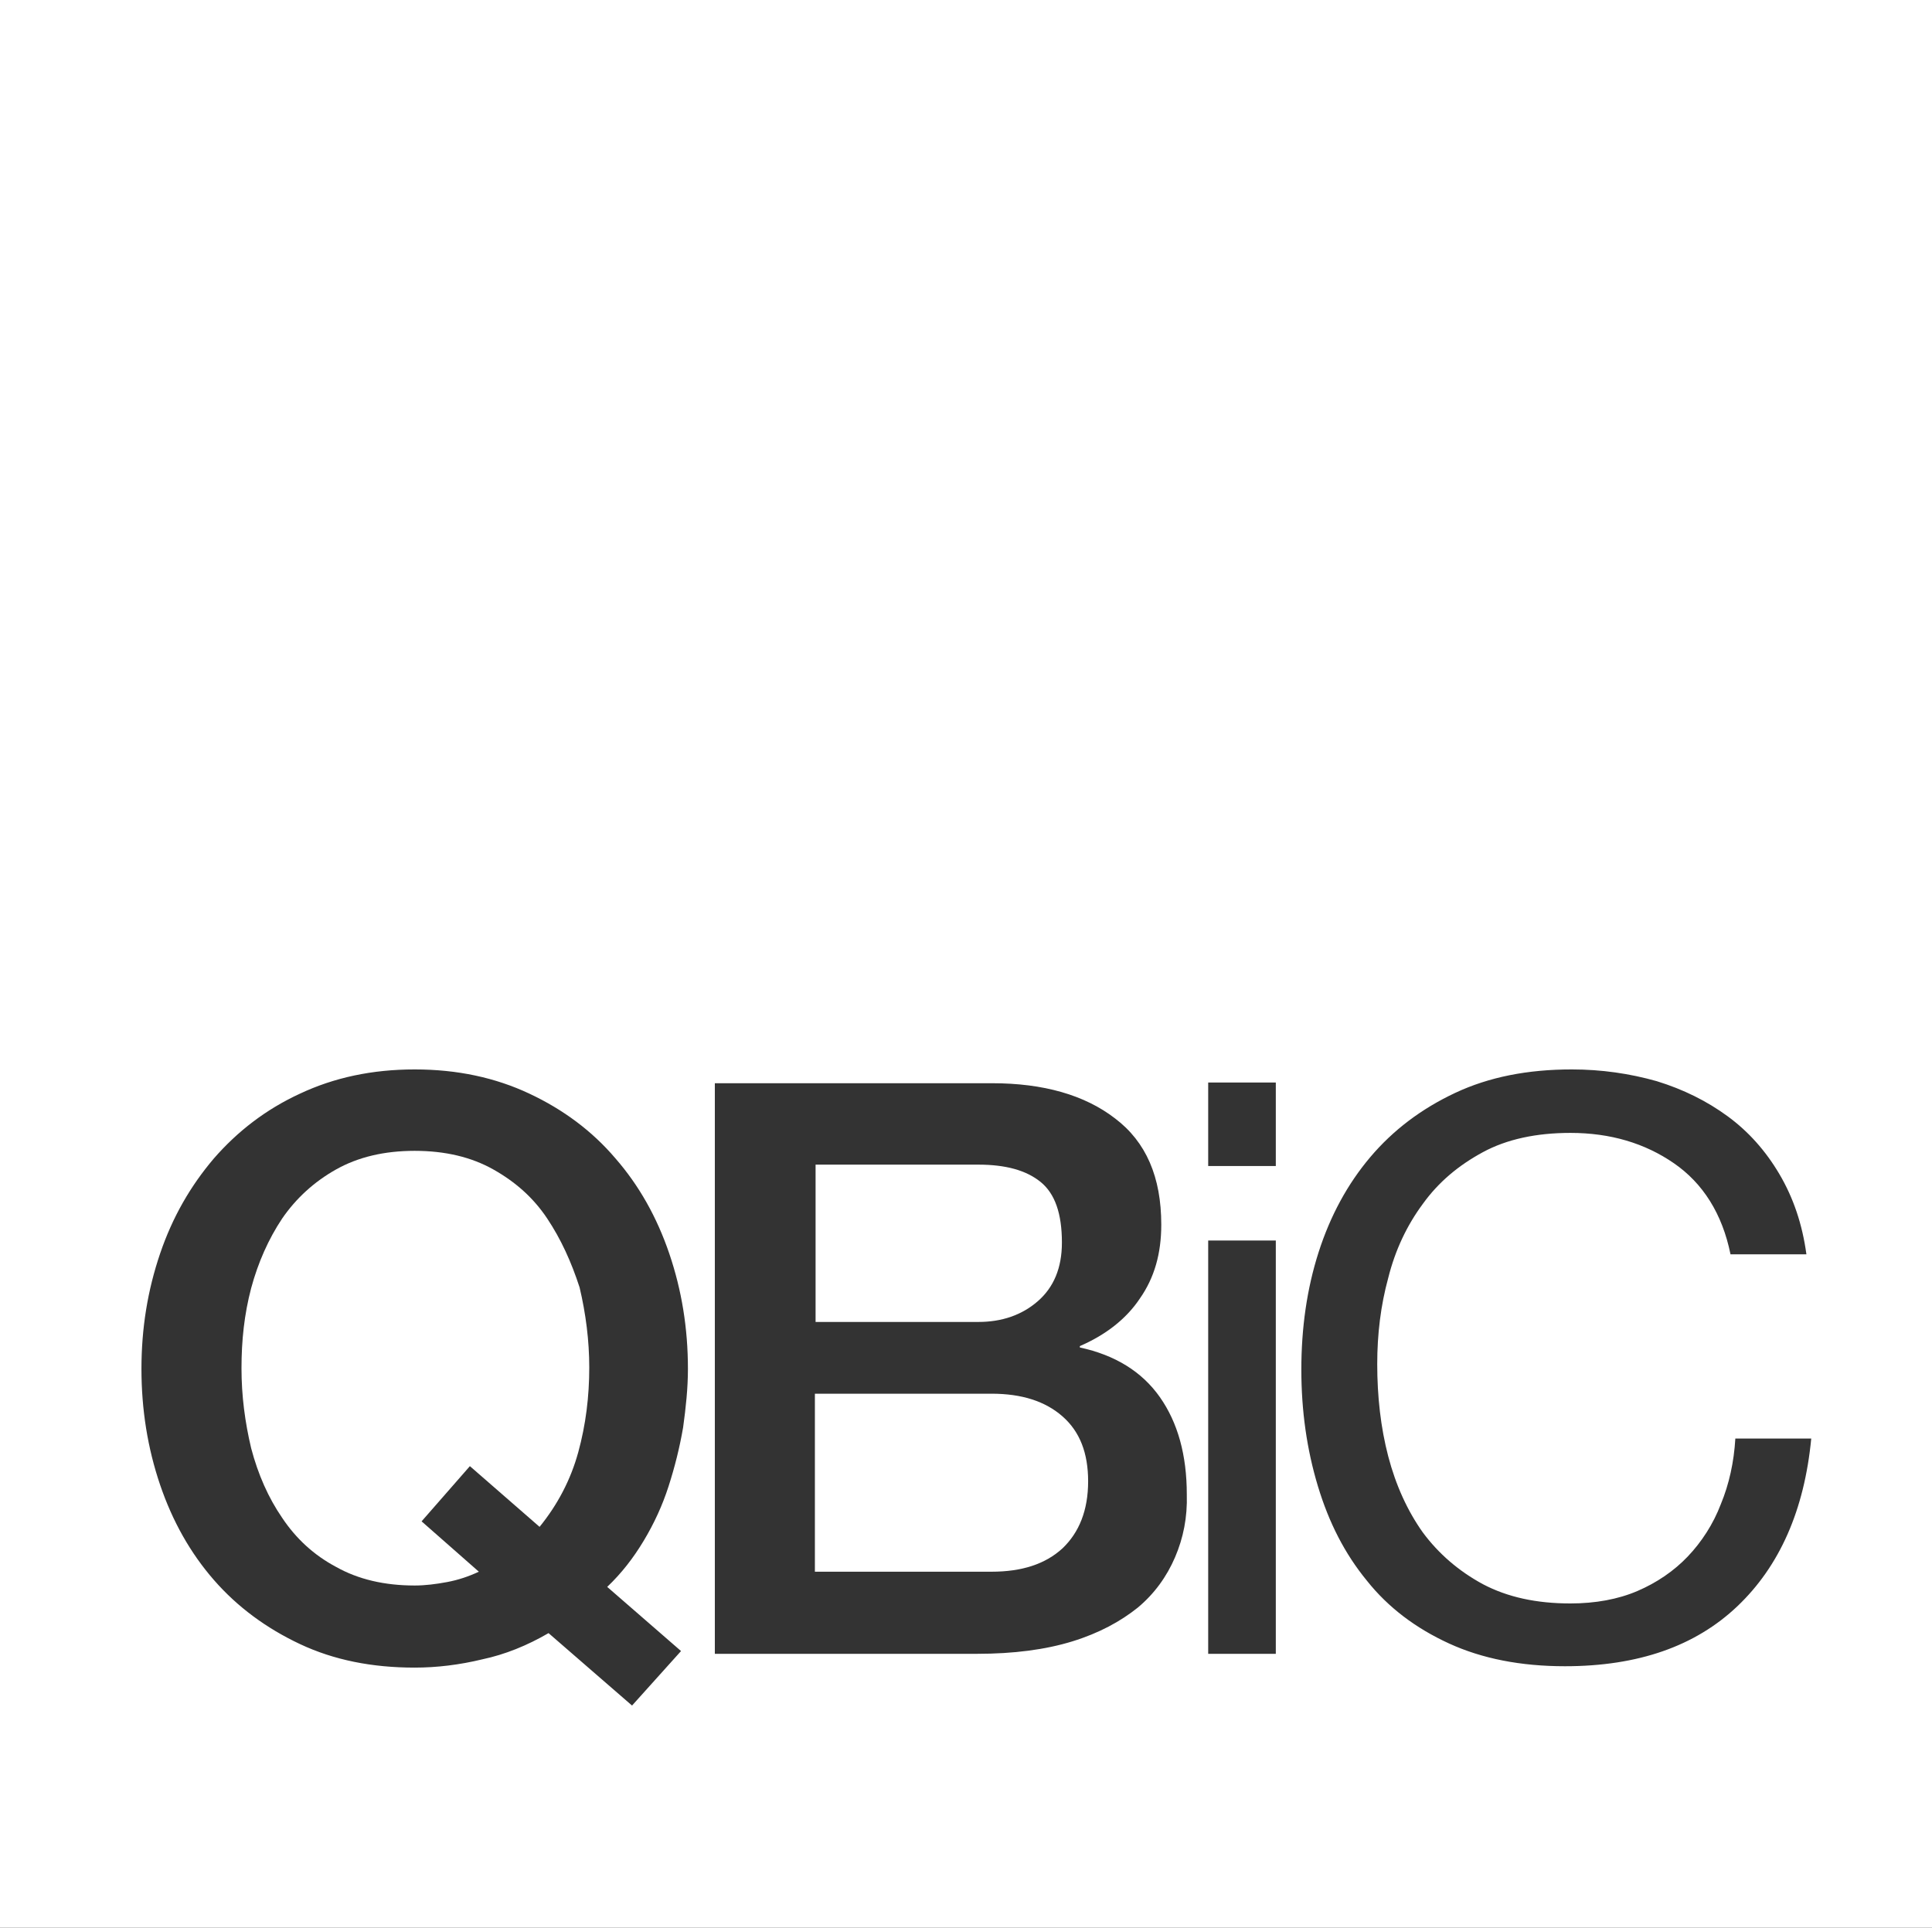 <?xml version="1.0" encoding="utf-8"?>
<!-- Generator: Adobe Illustrator 22.0.0, SVG Export Plug-In . SVG Version: 6.00 Build 0)  -->
<svg version="1.1" id="Layer_1" xmlns="http://www.w3.org/2000/svg" xmlns:xlink="http://www.w3.org/1999/xlink" x="0px" y="0px"
	 viewBox="0 0 280 279.4" style="enable-background:new 0 0 280 279.4;" xml:space="preserve">
<rect x="0" y="0" width="280" height="279.4" fill="#333333" stroke="none"/>
<style type="text/css">
	.st0{fill:#FFFFFF;}
</style>
<g>
	<path class="st0" d="M150.4,188.6c2.3-2,3.5-4.8,3.5-8.5c0-4.2-1-7.1-3.1-8.8c-2.1-1.7-5.1-2.5-9-2.5h-23.6v22.8h23.6
		C145.2,191.6,148.1,190.6,150.4,188.6z"/>
	<path class="st0" d="M143.7,202h-25.6v25.8h25.6c4.4,0,7.8-1.1,10.3-3.4c2.4-2.3,3.7-5.5,3.7-9.7c0-4.1-1.2-7.2-3.7-9.4
		C151.5,203.1,148.1,202,143.7,202z"/>
	<path class="st0" d="M79.3,176.6c-2-3-4.6-5.3-7.8-7.1c-3.2-1.8-7-2.7-11.4-2.7s-8.2,0.9-11.4,2.7c-3.2,1.8-5.8,4.2-7.8,7.1
		c-2,3-3.5,6.4-4.5,10.1c-1,3.8-1.4,7.6-1.4,11.6s0.5,7.8,1.4,11.6c1,3.8,2.5,7.2,4.5,10.1c2,3,4.6,5.4,7.8,7.1
		c3.2,1.8,7,2.7,11.4,2.7c1.5,0,3.1-0.2,4.7-0.5c1.6-0.3,3.1-0.8,4.6-1.5l-8.3-7.3l7-8l10.1,8.8c2.6-3.2,4.5-6.8,5.6-10.8
		c1.1-4,1.6-8.1,1.6-12.3c0-3.9-0.5-7.8-1.4-11.6C82.8,182.9,81.3,179.6,79.3,176.6z"/>
	<path class="st0" d="M0,0v280h280V0H0z M99,206.9c-0.5,2.9-1.2,5.7-2.1,8.5c-0.9,2.8-2.1,5.4-3.6,7.9c-1.5,2.5-3.2,4.7-5.3,6.7
		l10.7,9.3l-7.1,7.9l-12.1-10.5c-3.1,1.8-6.3,3.1-9.6,3.8c-3.3,0.8-6.6,1.2-9.8,1.2c-6.2,0-11.7-1.1-16.6-3.4
		c-4.9-2.3-9.1-5.4-12.5-9.3c-3.4-3.9-6-8.5-7.8-13.8c-1.8-5.3-2.7-10.9-2.7-16.8c0-5.9,0.9-11.4,2.7-16.7c1.8-5.3,4.4-9.8,7.8-13.8
		c3.4-3.9,7.5-7.1,12.5-9.4c4.9-2.3,10.4-3.5,16.6-3.5c6.2,0,11.7,1.2,16.6,3.5c4.9,2.3,9.1,5.4,12.5,9.4c3.4,3.9,6,8.5,7.8,13.8
		c1.8,5.3,2.7,10.8,2.7,16.7C99.7,201.2,99.4,204,99,206.9z M170.3,225.7c-1.2,2.8-3,5.3-5.4,7.3c-2.5,2-5.6,3.7-9.5,4.9
		c-3.9,1.2-8.5,1.8-13.8,1.8h-38v-82.7h40.2c7.4,0,13.4,1.7,17.8,5.1c4.5,3.4,6.7,8.5,6.7,15.4c0,4.2-1,7.7-3.1,10.7
		c-2,3-5,5.3-8.7,6.9v0.2c5.1,1.1,9,3.5,11.6,7.2c2.6,3.7,3.9,8.4,3.9,14.1C172.1,219.9,171.5,222.9,170.3,225.7z M184.9,239.7h-9.8
		v-59.9h9.8V239.7z M184.9,169h-9.8v-12.1h9.8V169z M251.8,232.8c-6.1,5.8-14.4,8.7-25,8.7c-6.4,0-12-1.1-16.8-3.3
		c-4.8-2.2-8.8-5.2-11.9-9.1c-3.2-3.9-5.5-8.4-7.1-13.7c-1.6-5.3-2.4-10.9-2.4-16.9s0.8-11.7,2.5-17c1.7-5.3,4.2-9.9,7.5-13.8
		c3.3-3.9,7.4-7,12.3-9.3c4.9-2.3,10.5-3.4,16.9-3.4c4.3,0,8.4,0.6,12.3,1.7c3.9,1.2,7.3,2.9,10.3,5.1c3,2.2,5.5,5,7.5,8.4
		c2,3.4,3.3,7.2,3.9,11.6h-11c-1.2-5.9-4-10.3-8.2-13.2c-4.2-2.9-9.2-4.4-15-4.4c-4.9,0-9.2,0.9-12.7,2.8c-3.5,1.9-6.4,4.3-8.7,7.5
		c-2.3,3.1-4,6.7-5,10.7c-1.1,4-1.6,8.2-1.6,12.5c0,4.7,0.5,9.2,1.6,13.4c1.1,4.2,2.8,7.9,5,11c2.3,3.1,5.2,5.6,8.7,7.5
		c3.6,1.9,7.8,2.8,12.7,2.8c3.6,0,6.9-0.6,9.7-1.8c2.8-1.2,5.3-2.9,7.3-5c2-2.1,3.7-4.7,4.8-7.6c1.2-2.9,1.9-6.1,2.1-9.5h11
		C261.5,218.9,257.9,227,251.8,232.8z"/>
</g>
</svg>
